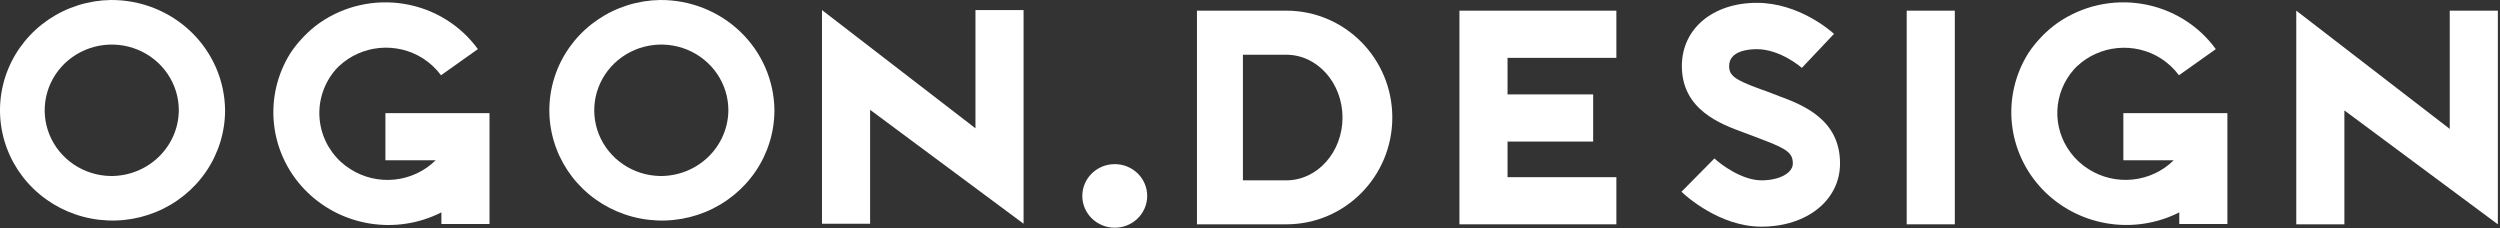 <?xml version="1.0" encoding="UTF-8"?> <svg xmlns="http://www.w3.org/2000/svg" width="1161" height="106" viewBox="0 0 1161 106" fill="none"><rect x="0" y="0" width="1161" height="106" fill="#333333" stroke="none"/> <path d="M517.691 105.75C526.012 105.75 532.757 99.141 532.757 90.987C532.757 82.833 526.012 76.223 517.691 76.223C509.37 76.223 502.625 82.833 502.625 90.987C502.625 99.141 509.37 105.75 517.691 105.75Z" fill="white"></path> <path d="M597.389 4.955H555.867V104.175H597.389C624.554 104.175 646.588 81.983 646.588 54.575C646.588 27.167 624.554 4.955 597.389 4.955ZM597.389 83.746H577.212V25.422H597.389C611.785 25.422 623.463 38.554 623.463 54.593C623.463 70.633 611.785 83.746 597.389 83.746Z" fill="white"></path> <path d="M907.813 4.955H885.473V104.175H907.813V4.955Z" fill="white"></path> <path d="M700.102 4.955H677.762V104.175H686.051H700.102H750.641V82.283H700.102V65.737H739.863V43.844H700.102V26.866H750.641V4.955H700.102Z" fill="white"></path> <path d="M1137.66 4.955V59.865L1066.39 4.955V104.175H1088.73V51.273L1160 104.175V4.955H1137.66Z" fill="white"></path> <path d="M404.075 50.992L475.346 103.894V4.674H453.006V59.584L381.734 4.674V103.894H404.075V50.992Z" fill="white"></path> <path d="M826.252 44.651L822.577 43.244C820.911 42.588 819.189 41.95 817.446 41.368C805.578 37.016 803.012 35.121 803.012 30.657C803.012 23.584 812.029 22.834 815.896 22.834C826.884 22.834 836.724 31.463 836.781 31.52L851.713 15.724C850.086 14.242 835.269 1.316 815.896 1.316C795.393 1.316 781.055 13.379 781.055 30.657C781.055 50.992 799.03 57.596 809.77 61.535C811.321 62.098 812.852 62.661 814.326 63.242L818.385 64.799C830.081 69.189 832.589 71.159 832.589 75.924C832.589 80.389 826.329 83.747 818.021 83.747C809.004 83.747 799.184 76.412 796.178 73.579L788.521 81.327L780.863 89.056C782.605 90.707 798.475 105.264 817.982 105.264C839.155 105.264 854.508 92.939 854.508 75.924C854.566 55.251 836.858 48.629 826.252 44.651Z" fill="white"></path> <path d="M306.479 0.002C296.183 0.176 286.169 3.326 277.693 9.058C269.218 14.79 262.66 22.848 258.842 32.221C255.024 41.593 254.116 51.861 256.233 61.737C258.35 71.613 263.398 80.656 270.741 87.73C278.085 94.805 287.397 99.595 297.51 101.501C307.622 103.407 318.084 102.342 327.581 98.442C337.078 94.541 345.188 87.977 350.892 79.575C356.596 71.173 359.639 61.307 359.641 51.216C359.583 44.432 358.162 37.726 355.459 31.48C352.756 25.235 348.824 19.572 343.887 14.816C338.95 10.06 333.106 6.304 326.687 3.762C320.269 1.22 313.402 -0.057 306.479 0.002ZM306.479 81.738C300.347 81.616 294.389 79.723 289.351 76.296C284.312 72.869 280.419 68.061 278.158 62.474C275.897 56.887 275.37 50.77 276.642 44.891C277.914 39.012 280.929 33.631 285.309 29.424C289.689 25.218 295.239 22.371 301.263 21.243C307.287 20.115 313.517 20.754 319.172 23.081C324.826 25.409 329.654 29.32 333.049 34.325C336.444 39.33 338.256 45.206 338.257 51.216C338.222 55.267 337.372 59.271 335.755 62.999C334.138 66.727 331.786 70.106 328.833 72.941C325.881 75.776 322.387 78.013 318.551 79.523C314.715 81.032 310.613 81.785 306.479 81.738Z" fill="white"></path> <path d="M51.362 0.002C41.066 0.176 31.051 3.326 22.576 9.058C14.101 14.79 7.543 22.848 3.725 32.221C-0.093 41.593 -1.001 51.861 1.116 61.737C3.233 71.613 8.28 80.656 15.624 87.73C22.967 94.805 32.28 99.595 42.392 101.501C52.505 103.407 62.967 102.342 72.464 98.442C81.961 94.541 90.071 87.977 95.775 79.575C101.478 71.173 104.522 61.307 104.524 51.216C104.466 44.432 103.045 37.726 100.342 31.48C97.639 25.235 93.707 19.572 88.77 14.816C83.833 10.06 77.989 6.304 71.57 3.762C65.151 1.22 58.285 -0.057 51.362 0.002ZM51.362 81.738C45.226 81.635 39.258 79.757 34.206 76.341C29.155 72.925 25.247 68.123 22.971 62.537C20.696 56.952 20.155 50.832 21.417 44.946C22.678 39.06 25.686 33.671 30.063 29.455C34.439 25.239 39.989 22.383 46.016 21.248C52.043 20.112 58.278 20.746 63.938 23.071C69.598 25.396 74.431 29.307 77.83 34.315C81.23 39.322 83.044 45.202 83.045 51.216C83.012 55.26 82.166 59.257 80.556 62.98C78.946 66.703 76.602 70.078 73.66 72.913C70.717 75.748 67.233 77.986 63.407 79.501C59.581 81.015 55.488 81.775 51.362 81.738Z" fill="white"></path> <path d="M986.085 52.547V74.439H1009.46C1004.36 79.466 997.645 82.619 990.45 83.37C983.256 84.122 976.017 82.426 969.947 78.567C966.656 76.51 963.792 73.862 961.505 70.763C957.302 65.14 955.162 58.29 955.433 51.326C955.704 44.361 958.37 37.691 962.998 32.399C963.247 32.117 963.477 31.836 963.725 31.573L964.529 30.804C969.652 25.976 976.288 22.984 983.362 22.314C990.436 21.643 997.534 23.332 1003.51 27.109C1006.76 29.208 1009.61 31.864 1011.91 34.95L1029.02 22.813C1025.01 17.283 1019.93 12.582 1014.06 8.978C1008.2 5.375 1001.67 2.939 994.838 1.81C988.012 0.681 981.025 0.881 974.278 2.399C967.53 3.917 961.154 6.723 955.513 10.656C953.07 12.38 950.79 14.313 948.698 16.434L948.066 17.11C947.856 17.316 947.626 17.541 947.434 17.766C945.394 19.931 943.549 22.267 941.921 24.745C935.824 34.5 933.153 45.944 934.317 57.326C935.482 68.709 940.417 79.405 948.369 87.781C956.321 96.156 966.852 101.75 978.354 103.707C989.856 105.665 1001.69 103.878 1012.06 98.621V104.024H1034.4V52.547H986.085Z" fill="white"></path> <path d="M178.989 52.547V74.439H202.305C197.2 79.475 190.481 82.634 183.278 83.385C176.075 84.137 168.828 82.435 162.755 78.567C161.12 77.533 159.583 76.359 158.16 75.058C152.296 69.58 148.786 62.115 148.348 54.186C147.911 46.258 150.578 38.465 155.806 32.399C156.055 32.117 156.284 31.836 156.552 31.573C156.82 31.311 157.069 31.048 157.337 30.804C162.466 25.953 169.12 22.948 176.215 22.276C183.31 21.605 190.428 23.309 196.409 27.109C199.674 29.199 202.522 31.857 204.813 34.95L221.927 22.813C217.916 17.283 212.833 12.582 206.967 8.978C201.101 5.375 194.569 2.939 187.742 1.81C180.915 0.681 173.929 0.881 167.181 2.399C160.433 3.917 154.057 6.723 148.416 10.656C145.976 12.375 143.701 14.309 141.62 16.434L140.97 17.11L140.338 17.766C138.297 19.931 136.452 22.267 134.825 24.745C128.722 34.502 126.048 45.949 127.211 57.336C128.375 68.723 133.312 79.423 141.268 87.8C149.224 96.177 159.761 101.77 171.268 103.725C182.774 105.679 194.617 103.886 204.985 98.621V104.024H227.326V52.547H178.989Z" fill="white"></path> </svg> 
